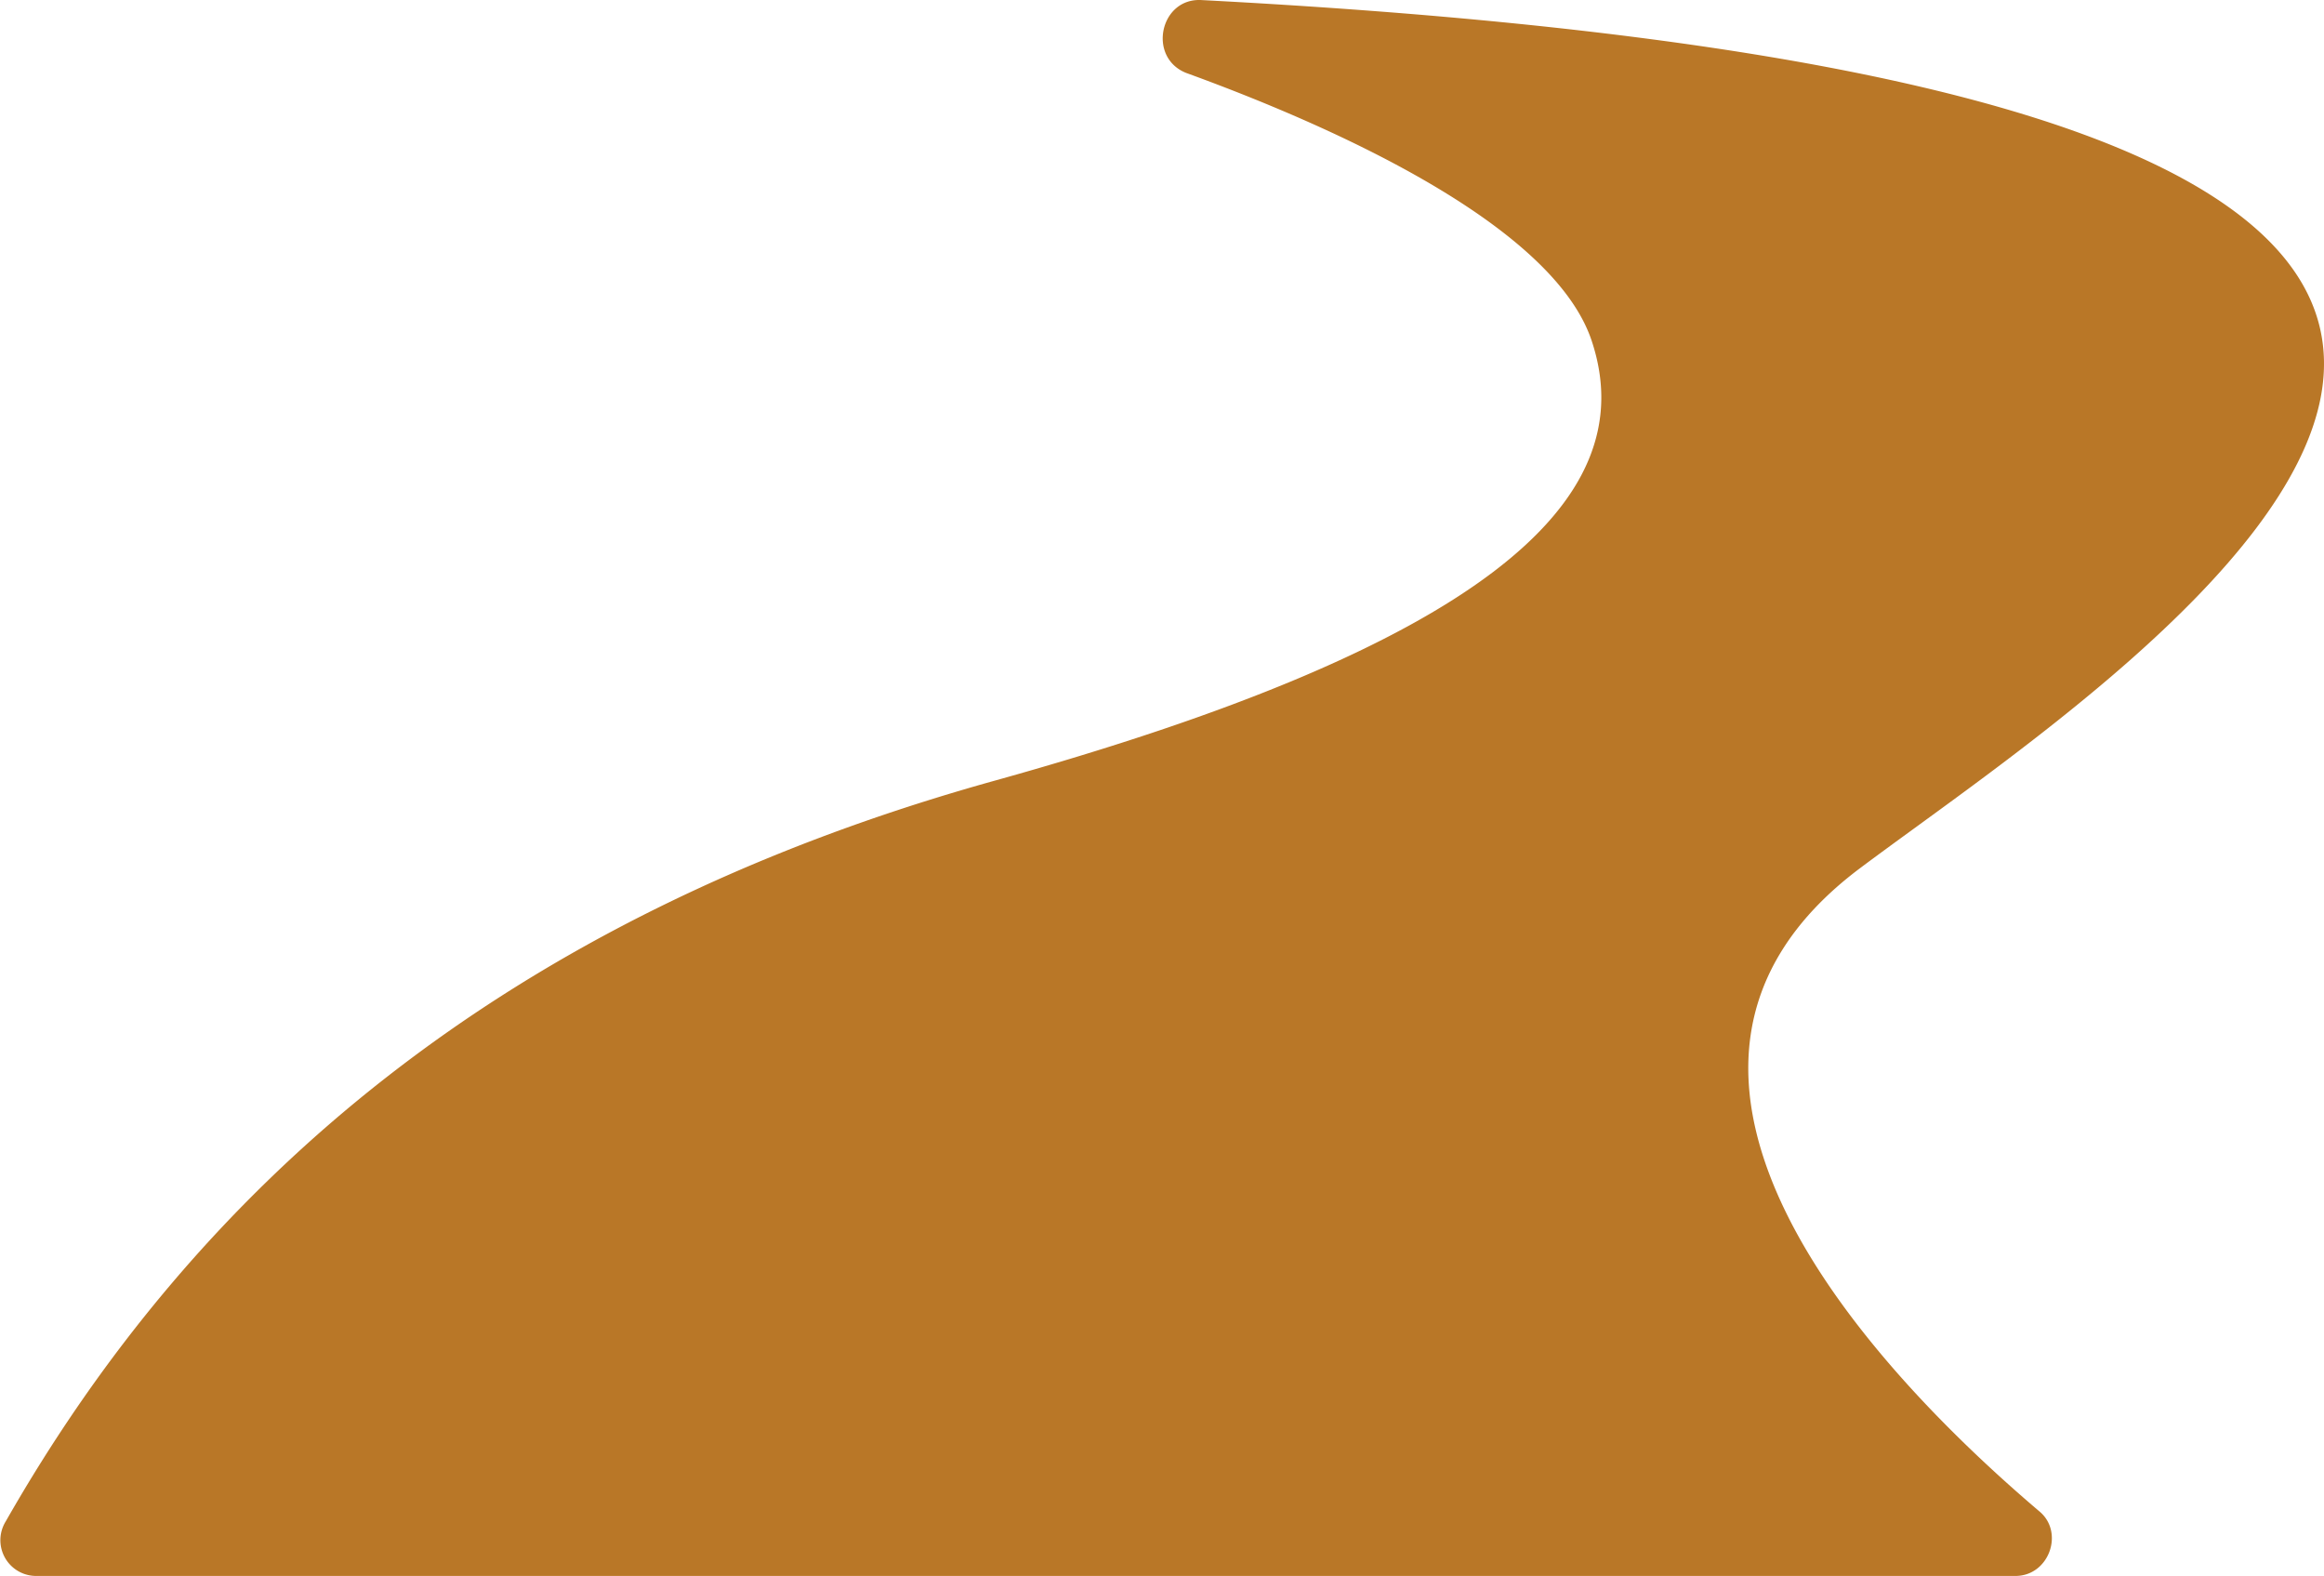 <svg xmlns="http://www.w3.org/2000/svg" width="309.169" height="209.609" viewBox="0 0 309.169 209.609"><path id="noun-path-3755384-B97727" d="M68.267,445.971H331.476c4.5,0,6.572-5.879,3.113-8.647-20.752-17.639-60.182-58.106-23.865-85.43,35.971-26.979,157.026-102.724-87.506-115.521-5.534-.346-7.263,7.609-2.075,9.685,22.827,8.3,49.114,21.1,53.956,35.625,7.263,21.79-15.91,40.813-79.2,58.452-66.061,18.329-106.526,54.3-131.777,98.571a4.755,4.755,0,0,0,4.15,7.264Z" transform="translate(-63.355 -236.362)" fill="#b97727"></path></svg>